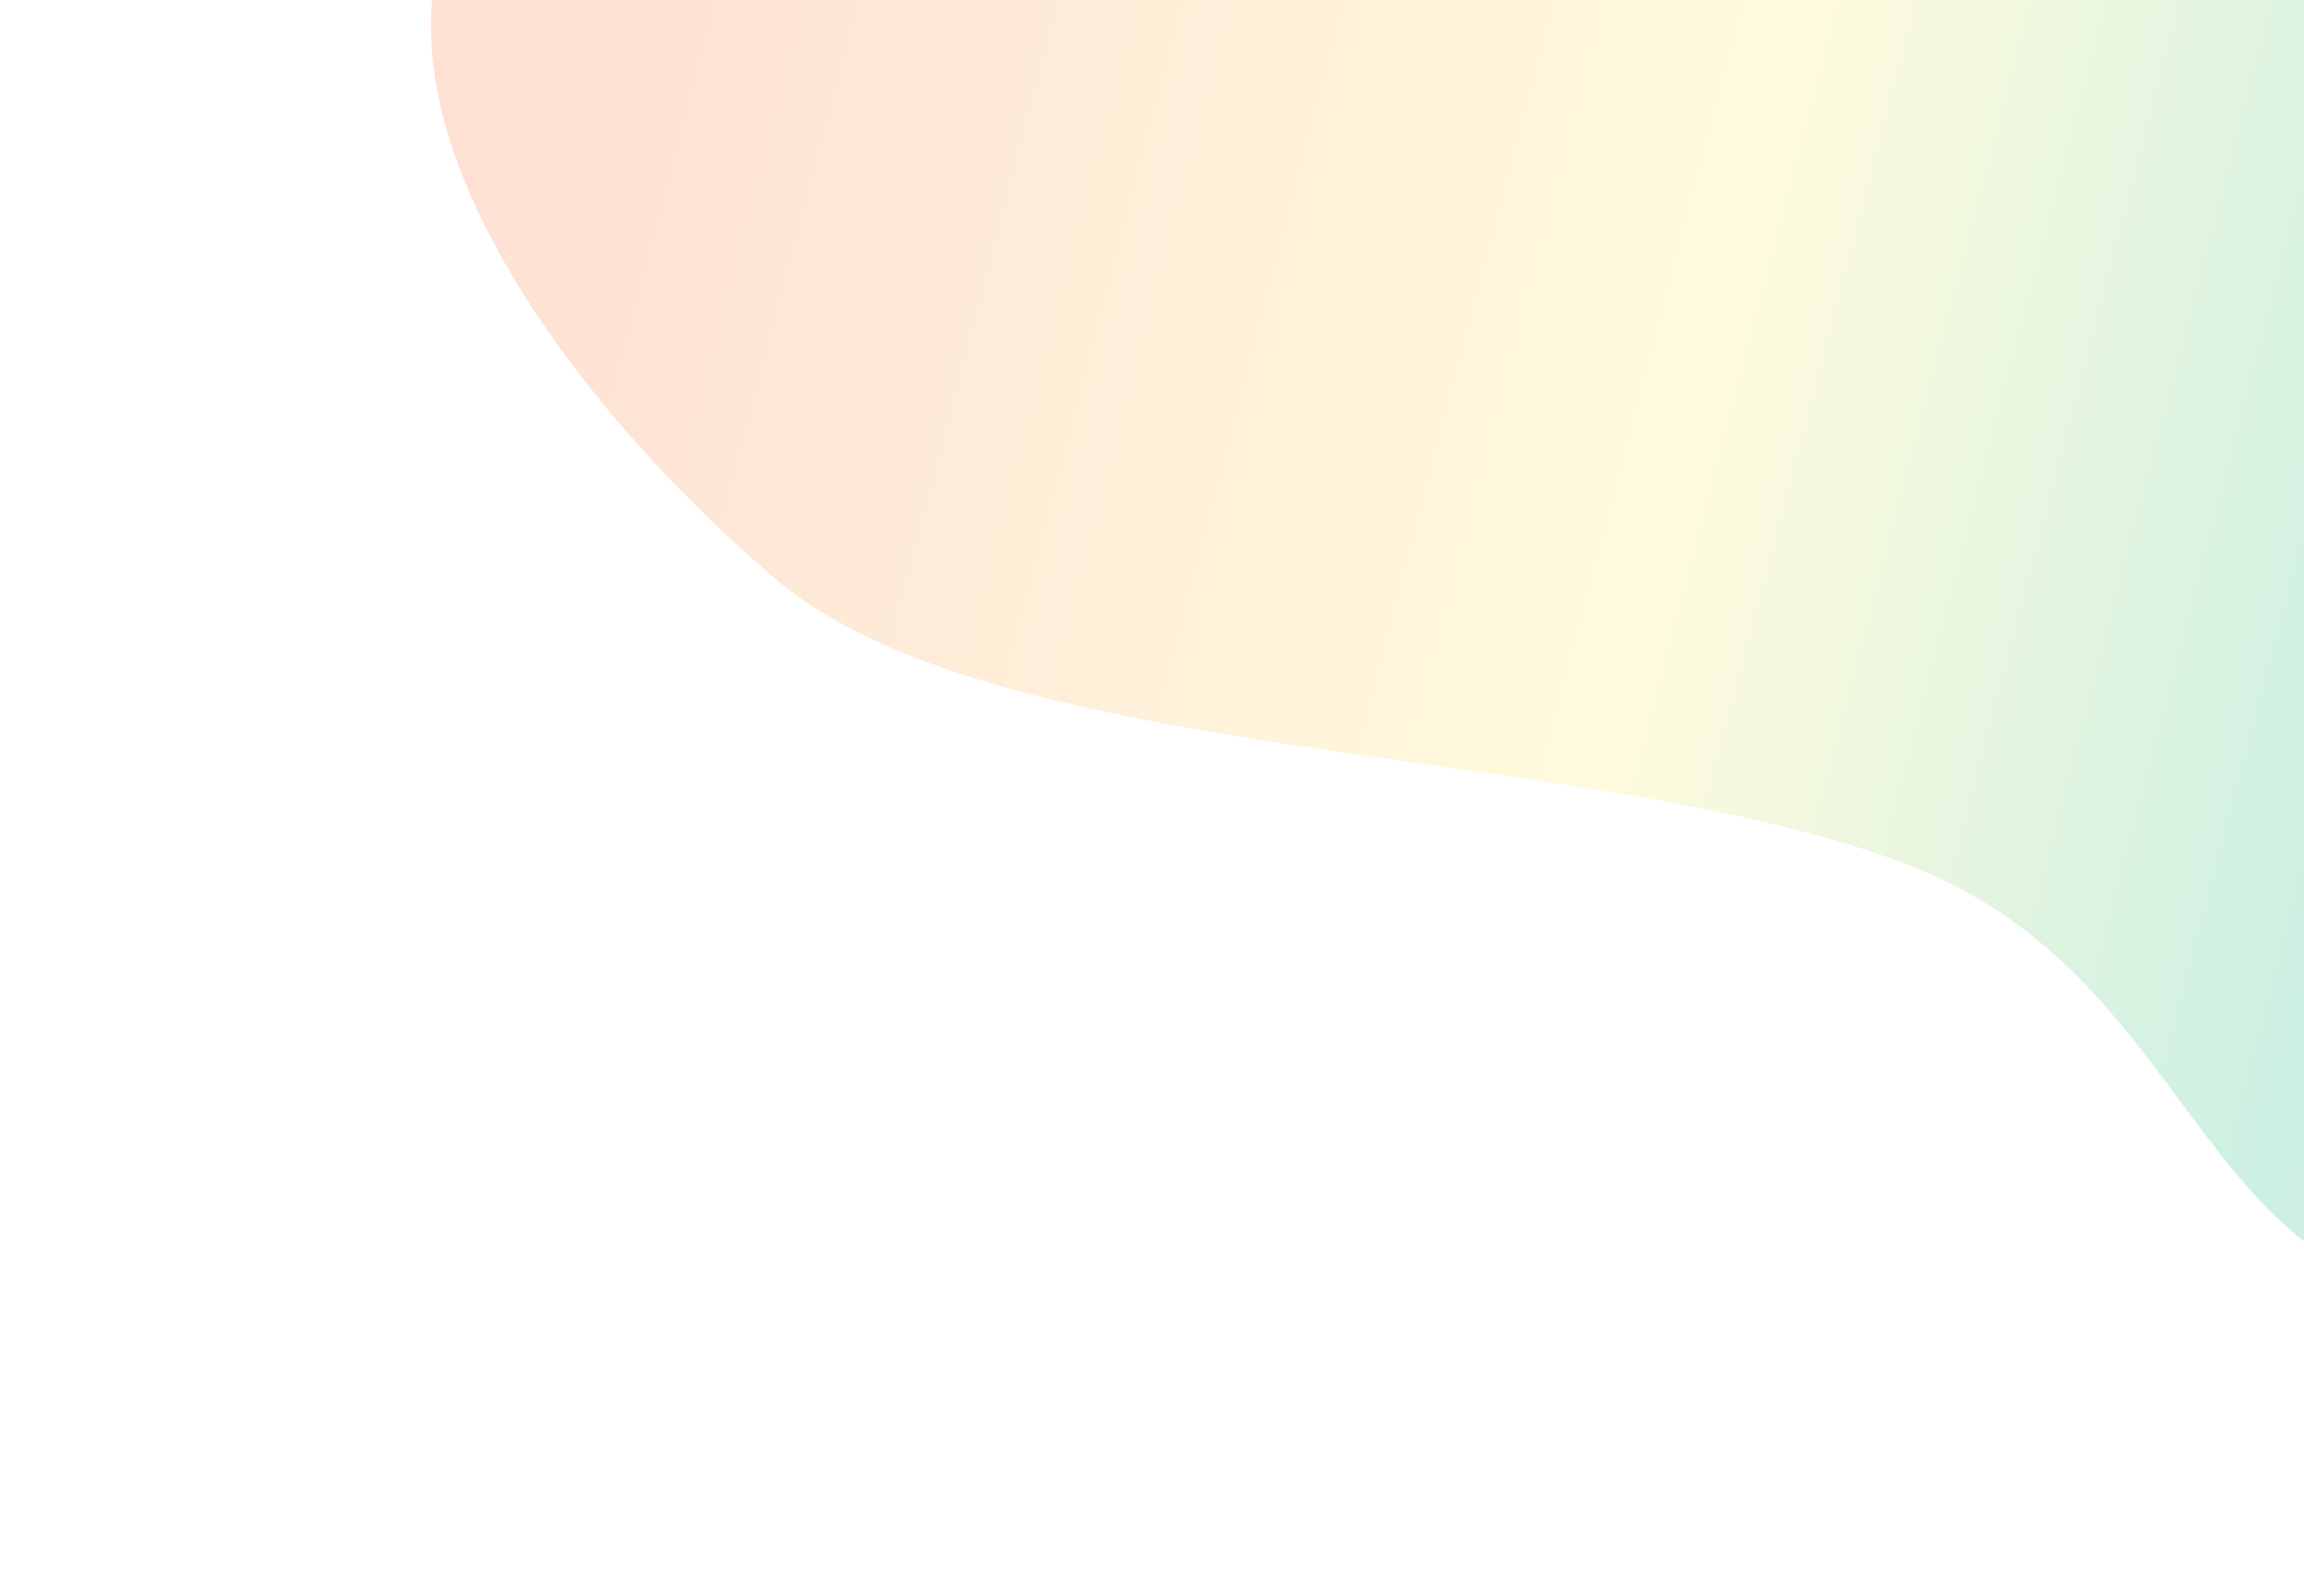 <svg width="941" height="652" viewBox="0 0 941 652" fill="none" xmlns="http://www.w3.org/2000/svg">
<g clip-path="url(#clip0_390_2124)">
<g filter="url(#filter0_f_390_2124)">
<path d="M1303.75 -6.145C1255.91 -72.804 1292.01 -156.9 1217.73 -212.361C1135.55 -273.715 1006.43 -330.141 894.981 -311.317C781.473 -292.147 804.437 -161.512 702.274 -125.326C554.44 -72.955 308.12 -160.005 210.93 -68.991C123.459 12.919 215.933 149.96 316.287 236.135C408.308 315.183 657.793 302.975 784.245 355.302C903.827 404.765 897.453 541.322 1030.22 531.496C1166.33 521.429 1165.79 383.123 1256.12 317.473C1329.2 264.378 1493.31 261.545 1504.28 187.004C1515.52 110.7 1355.44 65.879 1303.75 -6.145Z" fill="url(#paint0_linear_390_2124)" fill-opacity="0.2"/>
</g>
</g>
<defs>
<filter id="filter0_f_390_2124" x="-74" y="-565" width="1828.84" height="1347" filterUnits="userSpaceOnUse" color-interpolation-filters="sRGB">
<feFlood flood-opacity="0" result="BackgroundImageFix"/>
<feBlend mode="normal" in="SourceGraphic" in2="BackgroundImageFix" result="shape"/>
<feGaussianBlur stdDeviation="125" result="effect1_foregroundBlur_390_2124"/>
</filter>
<linearGradient id="paint0_linear_390_2124" x1="60.564" y1="-157.262" x2="1550.97" y2="233.606" gradientUnits="userSpaceOnUse">
<stop stop-color="#FF5610"/>
<stop offset="0.163" stop-color="#FB722C"/>
<stop offset="0.45" stop-color="#FFEA54"/>
<stop offset="0.646" stop-color="#00B471"/>
<stop offset="0.747" stop-color="#4093D6"/>
<stop offset="1" stop-color="#B68DD6"/>
</linearGradient>
<clipPath id="clip0_390_2124">
<rect width="941" height="652" fill="white"/>
</clipPath>
</defs>
</svg>
